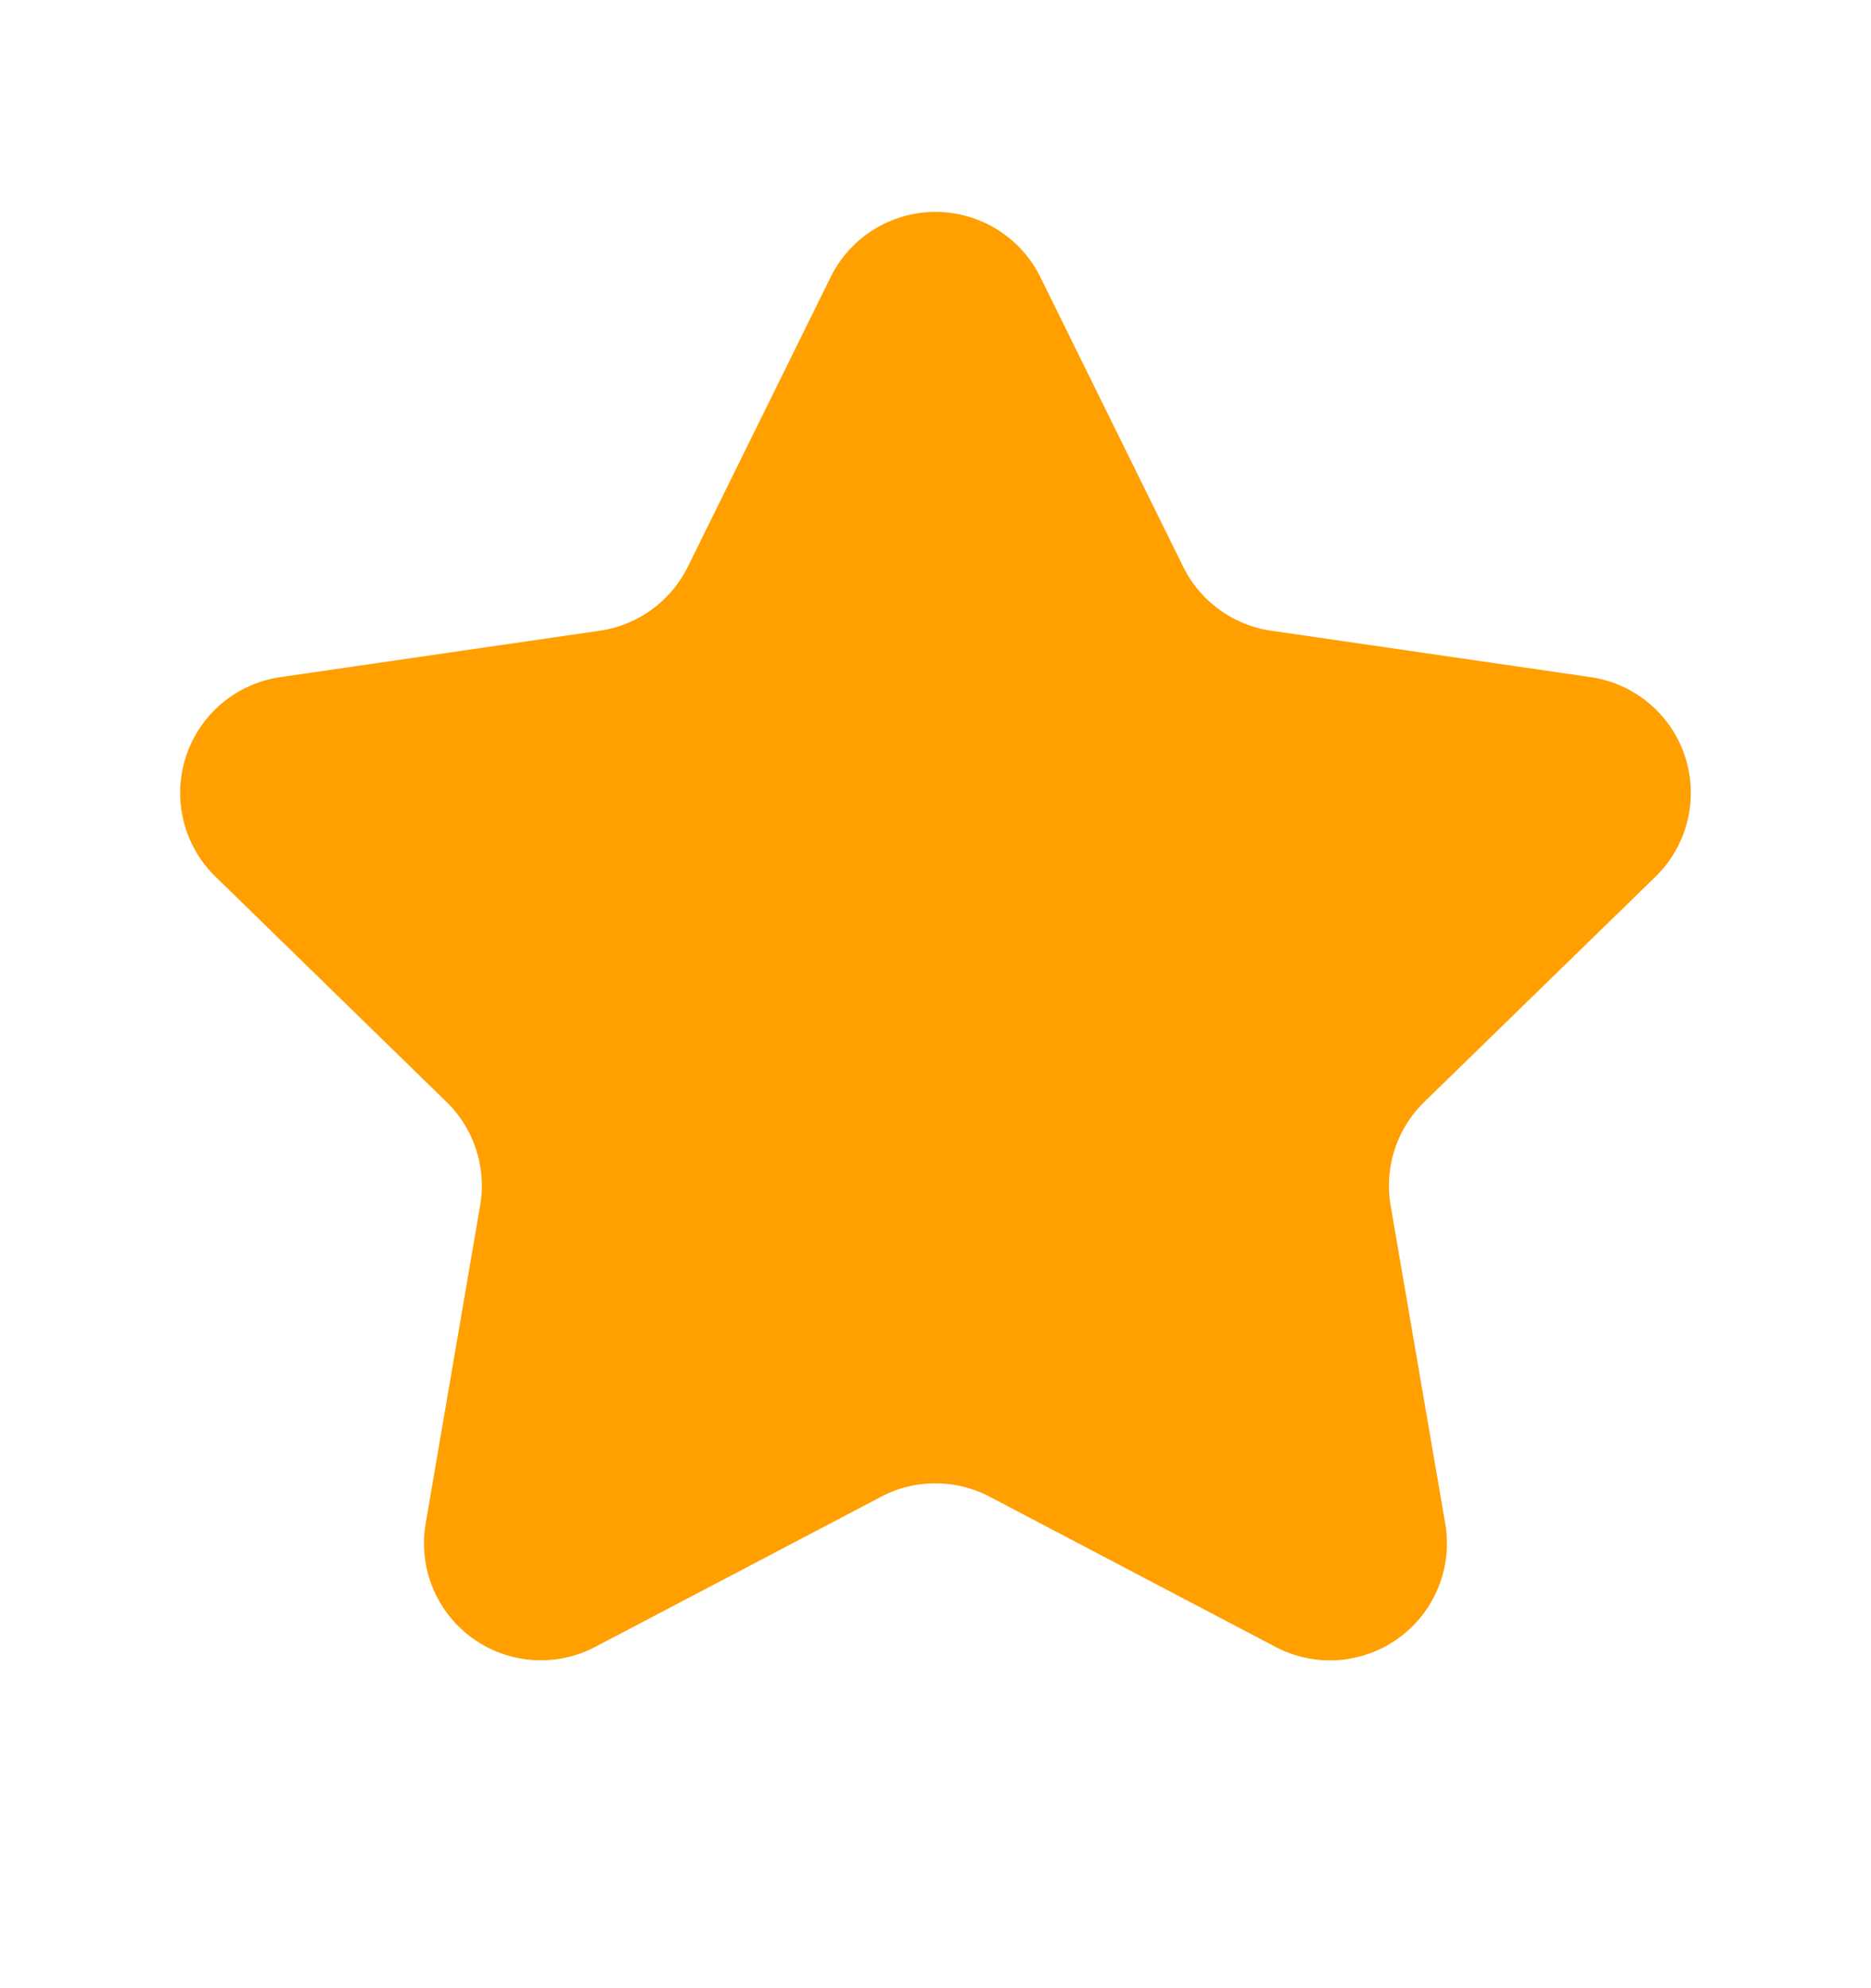 <svg width="16" height="17" viewBox="0 0 16 17" xmlns="http://www.w3.org/2000/svg">
    <path d="M7.535 12.798 5.09 14.082a1 1 0 0 1-1.45-1.054l.466-2.72a1 1 0 0 0-.288-.886L1.842 7.495a1 1 0 0 1 .555-1.705l2.732-.397a1 1 0 0 0 .753-.547L7.103 2.37a1 1 0 0 1 1.794 0l1.221 2.476a1 1 0 0 0 .753.547l2.732.397a1 1 0 0 1 .555 1.705L12.18 9.422a1 1 0 0 0-.288.885l.467 2.721a1 1 0 0 1-1.451 1.054l-2.444-1.284a1 1 0 0 0-.93 0z" fill="#FF9F00" fill-rule="evenodd"/>
</svg>

